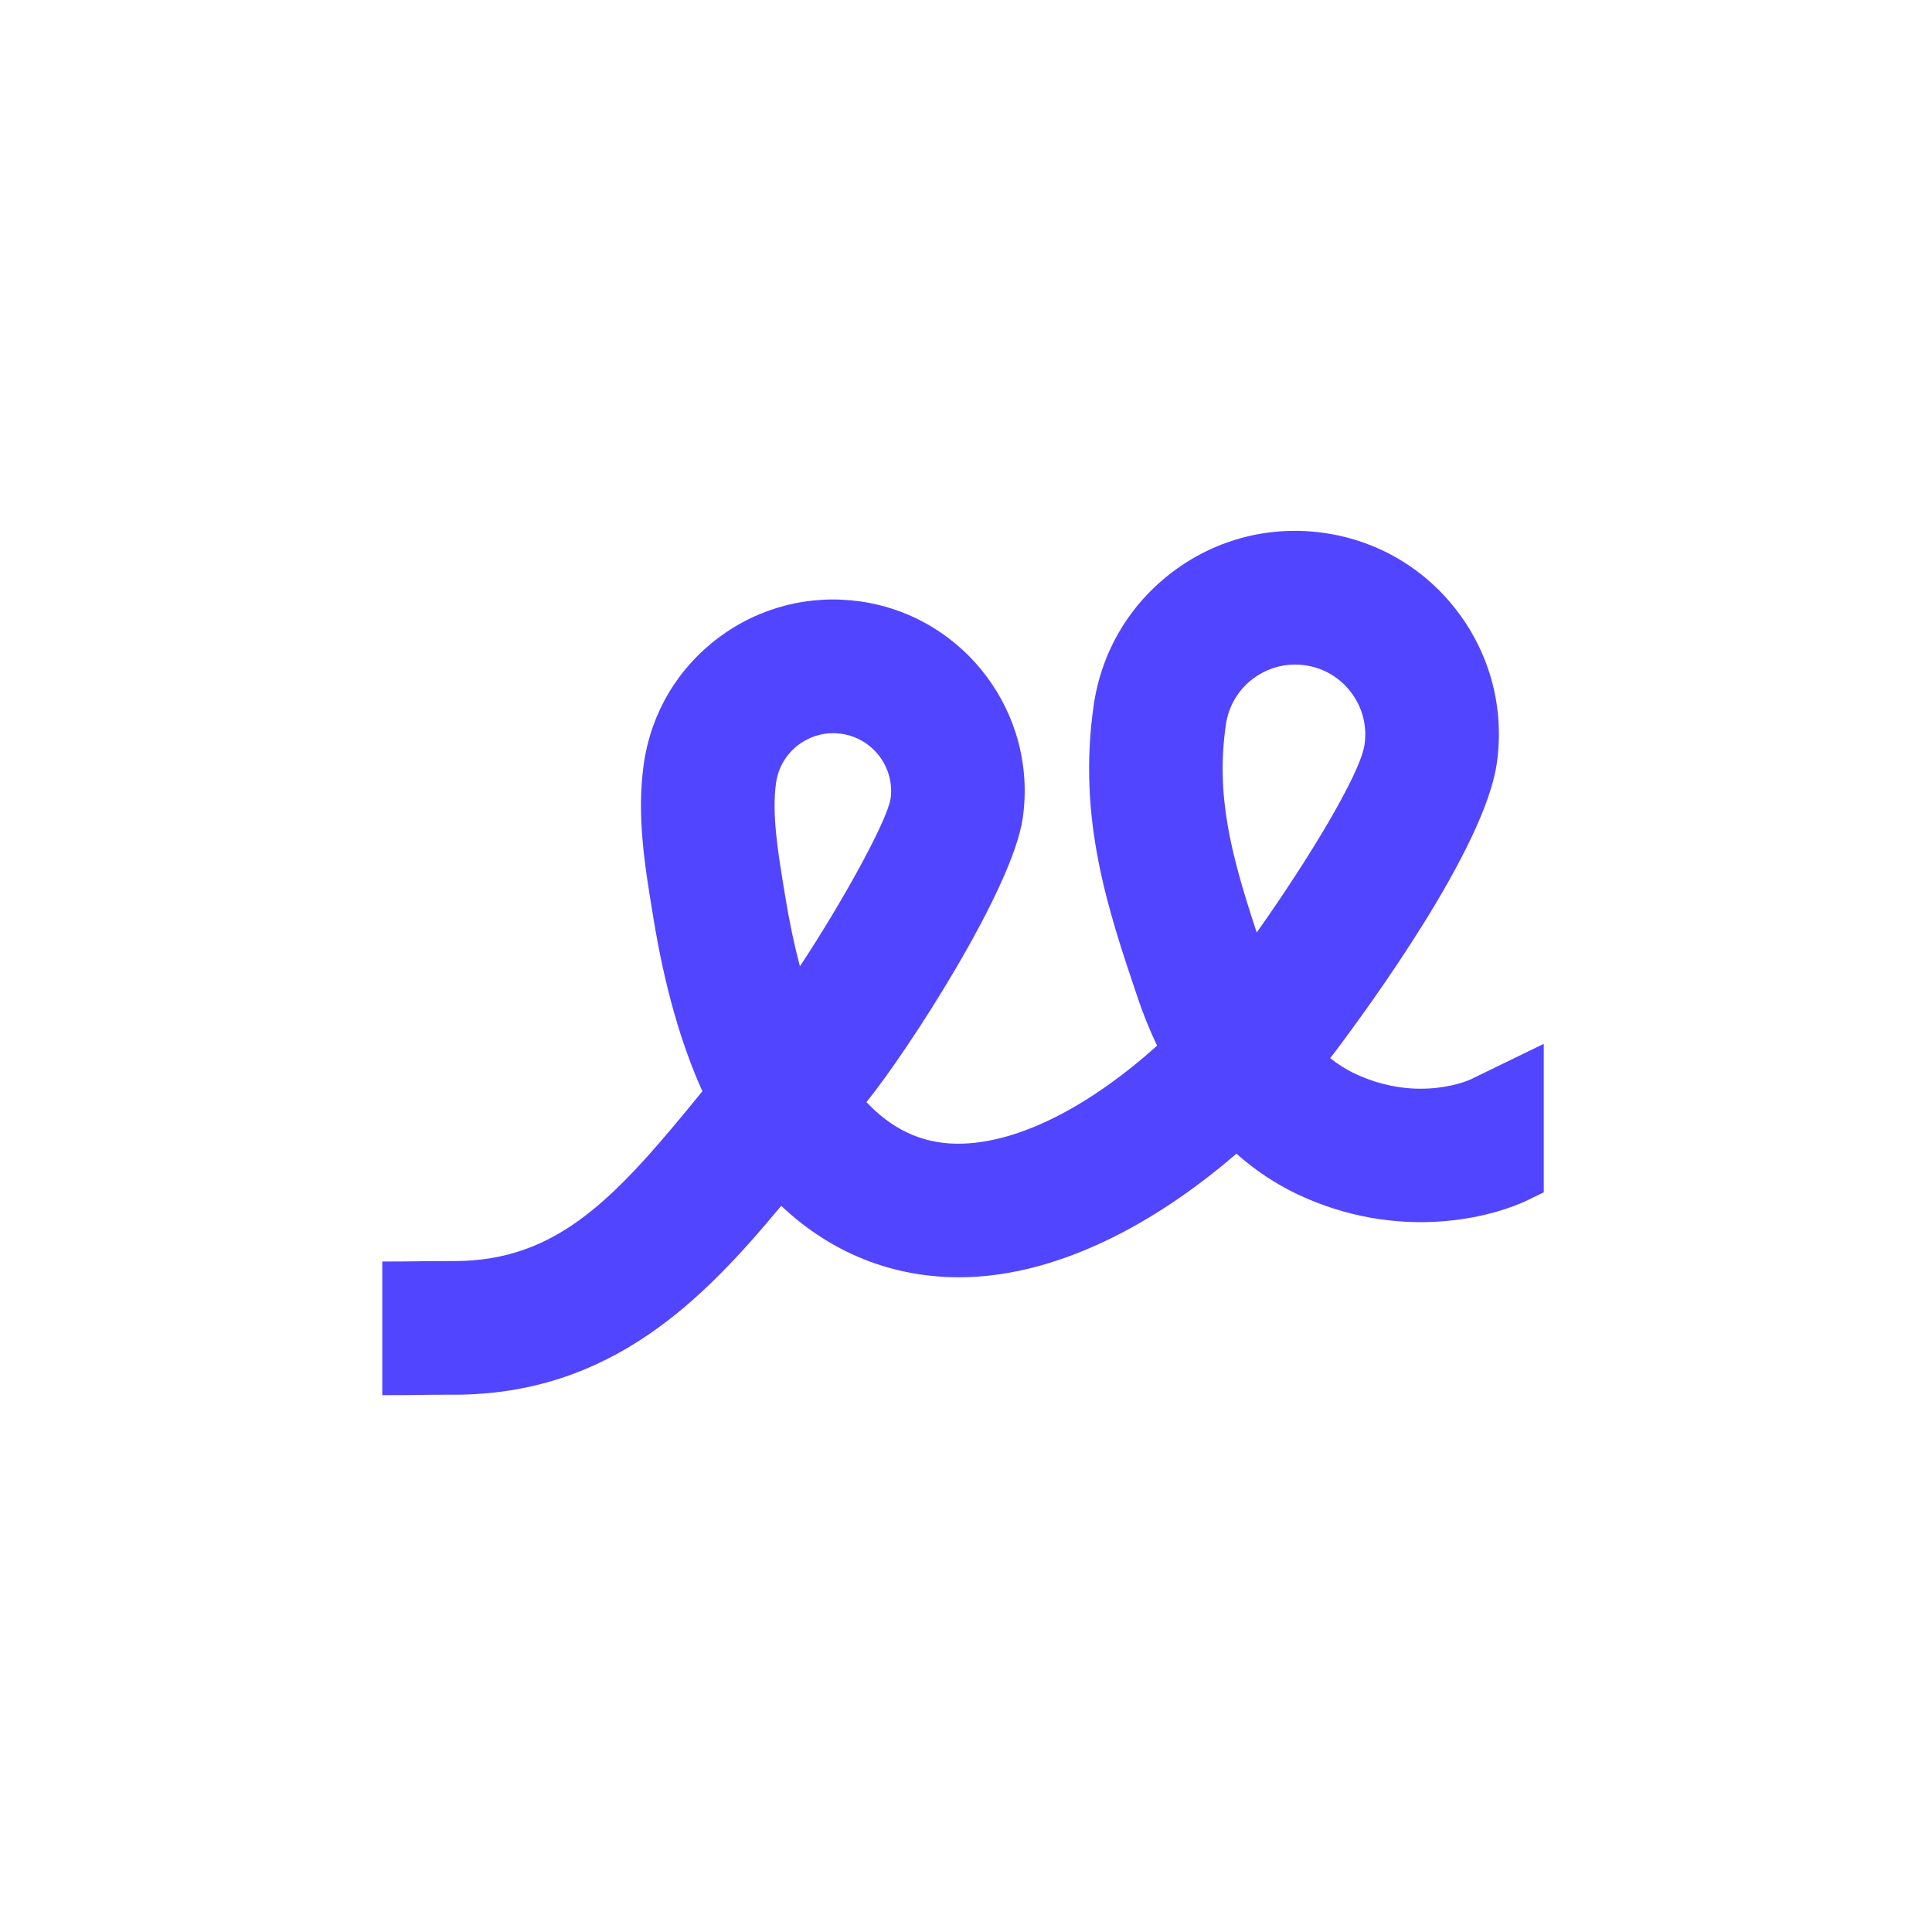 <?xml version="1.0" encoding="utf-8"?>
<!-- Generator: Adobe Illustrator 24.0.1, SVG Export Plug-In . SVG Version: 6.00 Build 0)  -->
<svg version="1.1" id="Layer_1" xmlns="http://www.w3.org/2000/svg" xmlns:xlink="http://www.w3.org/1999/xlink" x="0px" y="0px"
     viewBox="0 0 315 315" style="enable-background:new 0 0 315 315;" xml:space="preserve">
<style type="text/css">
	.st0{fill:#5245FF;}
</style>
  <g>
	<path class="st0" d="M204.9,152.04c-4.32-13.08-6.67-22.47-5.03-33.89c0.43-3.02,2.02-5.69,4.46-7.52c2-1.49,4.37-2.28,6.82-2.28
		c0.55,0,1.1,0.04,1.65,0.12c3.02,0.43,5.69,2.02,7.52,4.46c1.83,2.44,2.6,5.45,2.16,8.47C221.8,126.12,213.57,139.79,204.9,152.04
		 M128.04,146.23l-0.2-1.21c-1-6.08-2.03-12.36-1.31-17.39c0.36-2.49,1.66-4.7,3.68-6.21c1.65-1.23,3.61-1.88,5.63-1.88
		c0.45,0,0.9,0.03,1.36,0.1c5.14,0.74,8.73,5.53,8,10.63c-0.72,3.91-8.06,17.13-14.78,27.28C129.5,154.07,128.7,150.3,128.04,146.23
		 M240.25,175.76l-0.36,0.18c-0.08,0.04-8.49,4.04-18.98-0.89c-1.47-0.69-2.81-1.55-4.04-2.54c0.07-0.09,0.15-0.18,0.23-0.27
		l0.32-0.41c5.74-7.6,24.63-33.46,26.62-47.36c1.26-8.78-0.97-17.52-6.29-24.62c-5.32-7.1-13.08-11.7-21.86-12.96
		c-8.78-1.25-17.52,0.97-24.62,6.29c-7.1,5.32-11.7,13.08-12.96,21.86c-2.65,18.5,2.34,33.3,7.18,47.62
		c0.92,2.74,1.98,5.35,3.17,7.83c-10.62,9.53-21.52,15.27-30.7,15.92c-5.87,0.43-10.83-1.3-15.19-5.24
		c-0.51-0.47-1.01-0.96-1.5-1.48c0.04-0.05,0.08-0.1,0.12-0.15c6.62-8.2,23.69-34.52,25.36-46.15c2.45-17.04-9.43-32.89-26.46-35.33
		c-8.25-1.17-16.47,0.92-23.14,5.91c-6.67,5-11,12.3-12.18,20.55c-1.2,8.35,0.17,16.68,1.38,24.02l0.19,1.18
		c1.79,10.98,4.44,20.34,7.98,28.2c-0.03,0.03-0.05,0.07-0.08,0.1c-13.93,17.1-23.35,27.59-40.44,27.59H73.9
		c-3.48-0.01-4.44,0.01-5.53,0.03c-1.03,0.02-2.17,0.04-6.04,0.04v21.79c4.12,0,5.34-0.02,6.43-0.04c0.82-0.01,1.56-0.03,3.56-0.03
		c0.48,0,1.03,0,1.66,0c25.62,0,40.68-15.49,53.39-30.8c0.26,0.24,0.52,0.48,0.78,0.72c8.74,7.91,19.58,11.63,31.33,10.82
		c13.51-0.95,28.22-8.06,42.11-20.04c3.08,2.73,6.44,4.96,10.02,6.65c16.27,7.66,31.6,3.99,38.28,0.53l1.81-0.88v-24.21
		L240.25,175.76z"/>
</g>
</svg>
